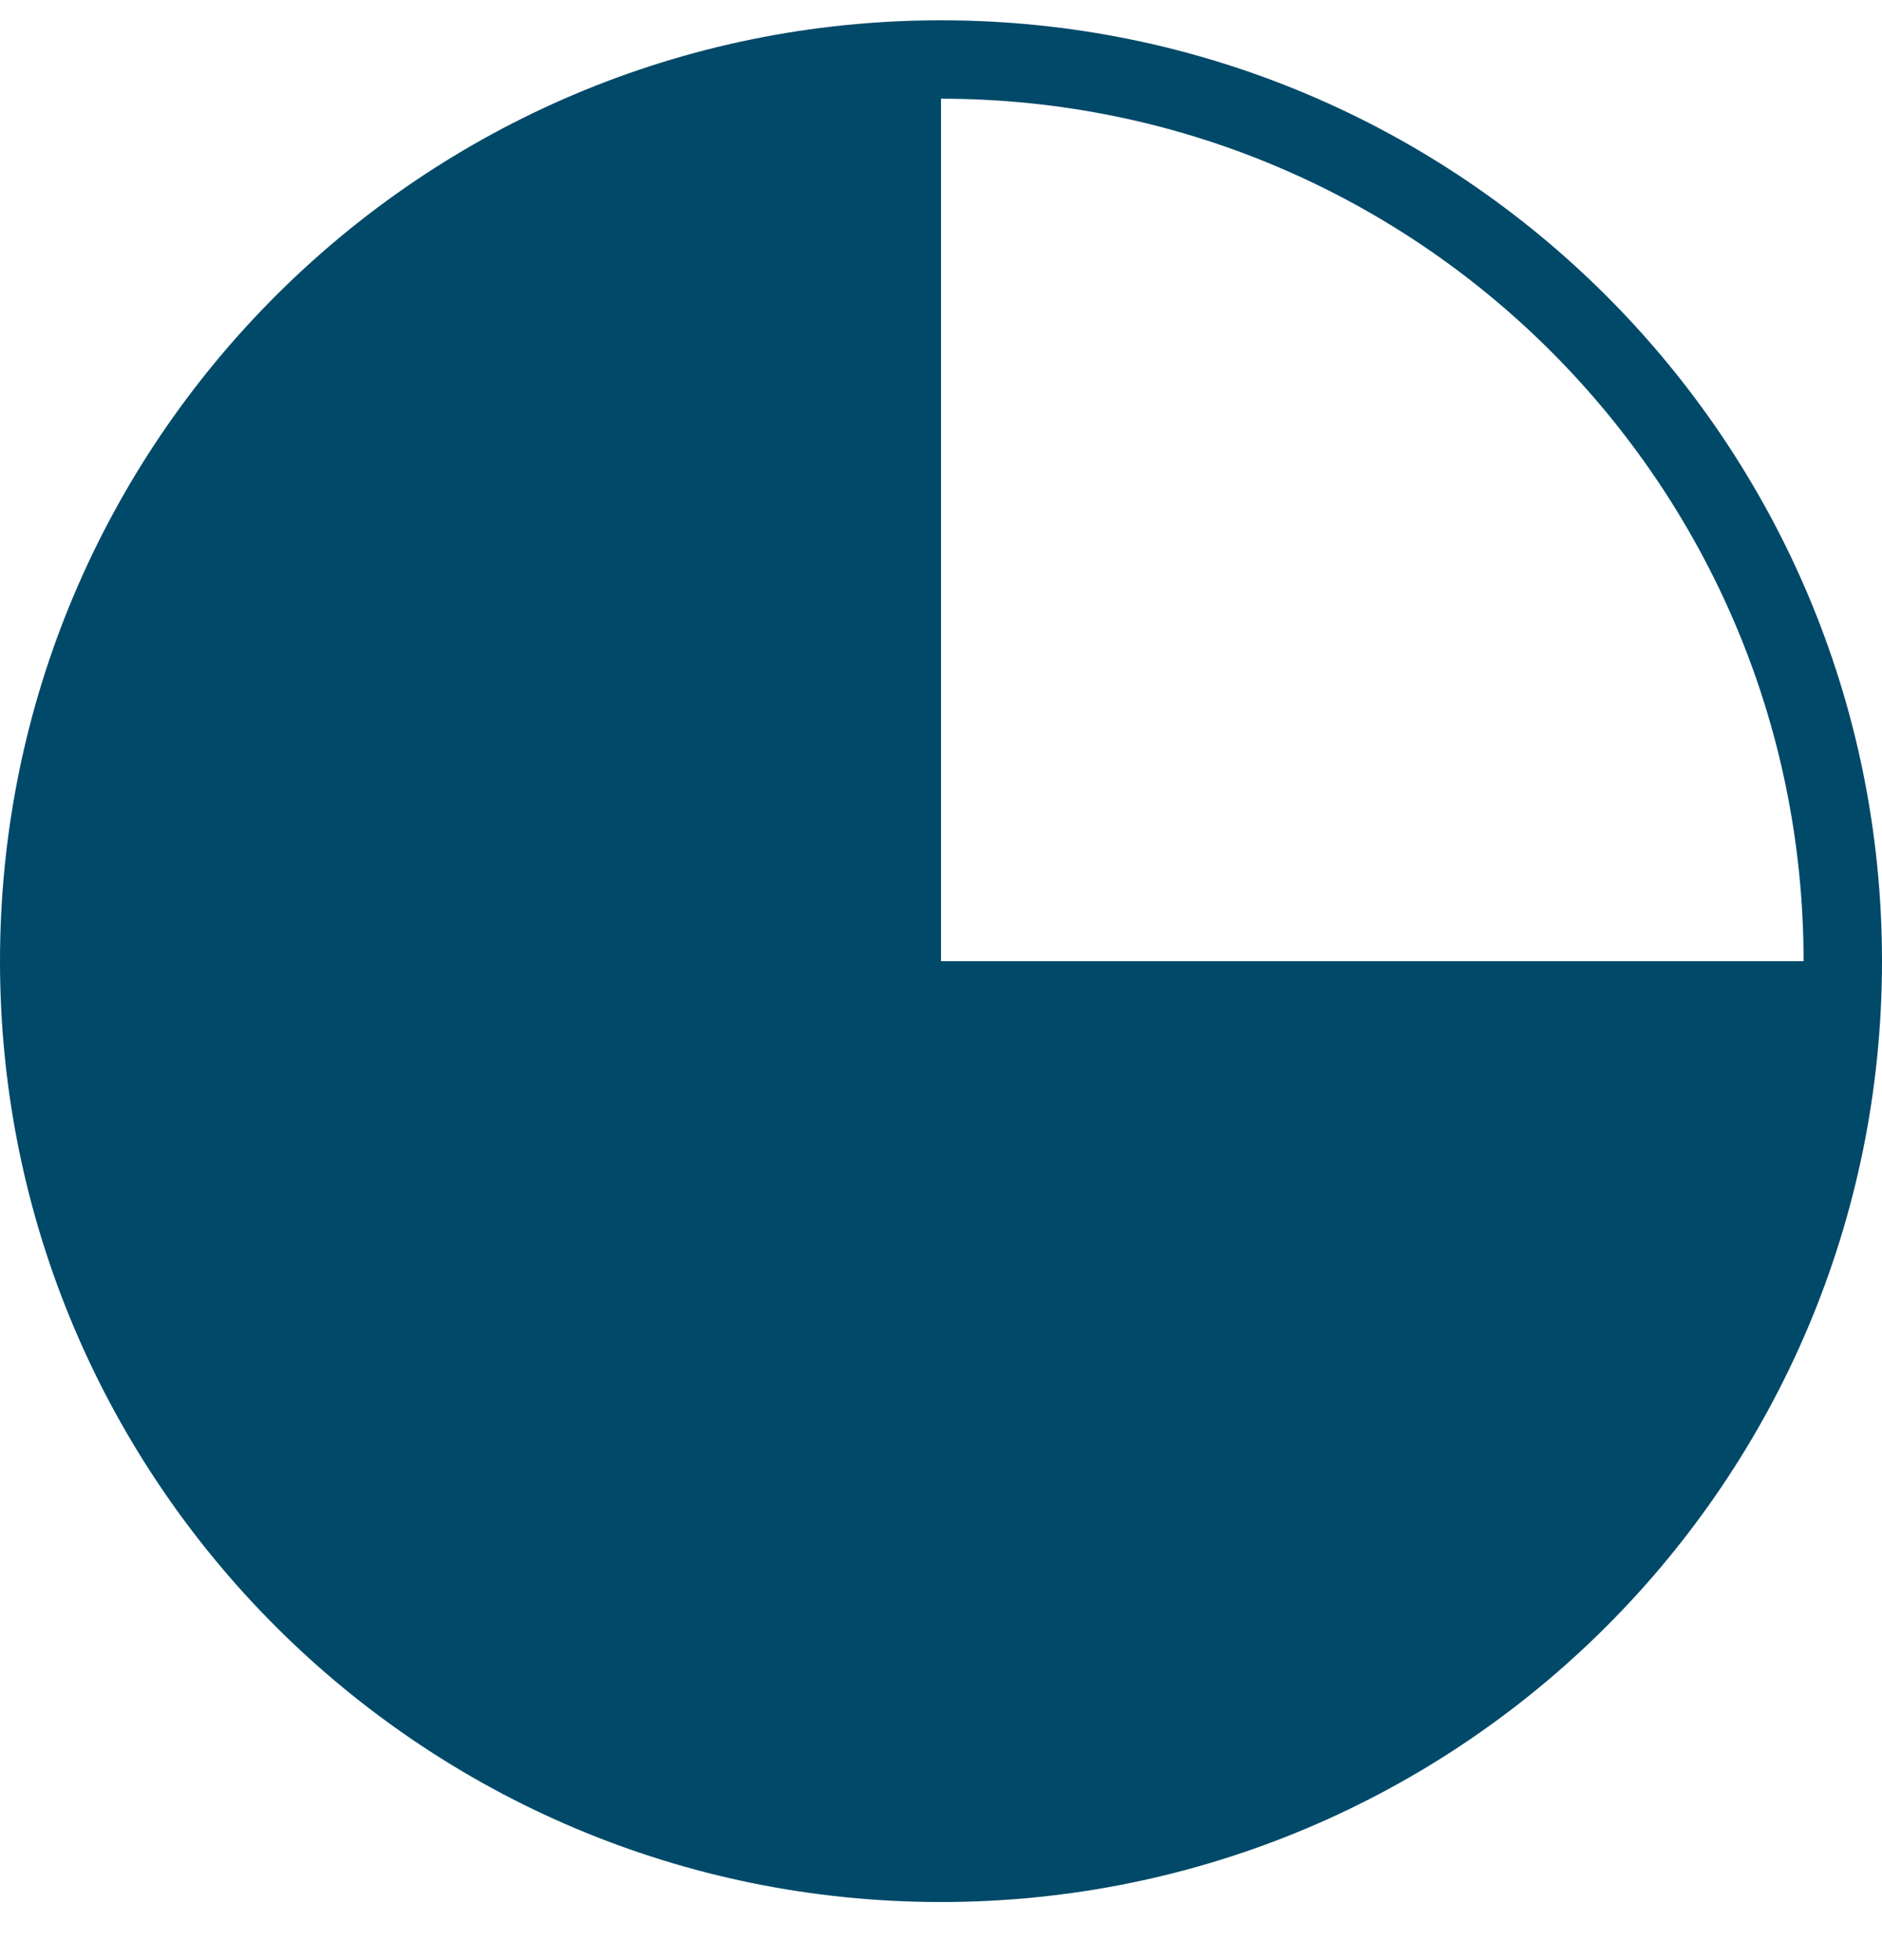 <?xml version="1.0" encoding="UTF-8"?> <svg xmlns="http://www.w3.org/2000/svg" width="24" height="25" viewBox="0 0 24 25" fill="none"><g clip-path="url(#clip0_9895_73926)"><path fill-rule="evenodd" clip-rule="evenodd" d="M24 12.259C24 18.886 18.627 24.259 12 24.259C5.373 24.259 0 18.886 0 12.259C0 5.631 5.373 0.259 12 0.259C18.627 0.259 24 5.631 24 12.259ZM23 12.259C23 6.184 18.075 1.259 12 1.259V12.259H22.985H23Z" fill="#004969"></path></g><defs><clipPath id="clip0_9895_73926"><rect width="24" height="24" fill="white" transform="translate(0 0.259)"></rect></clipPath></defs></svg> 
